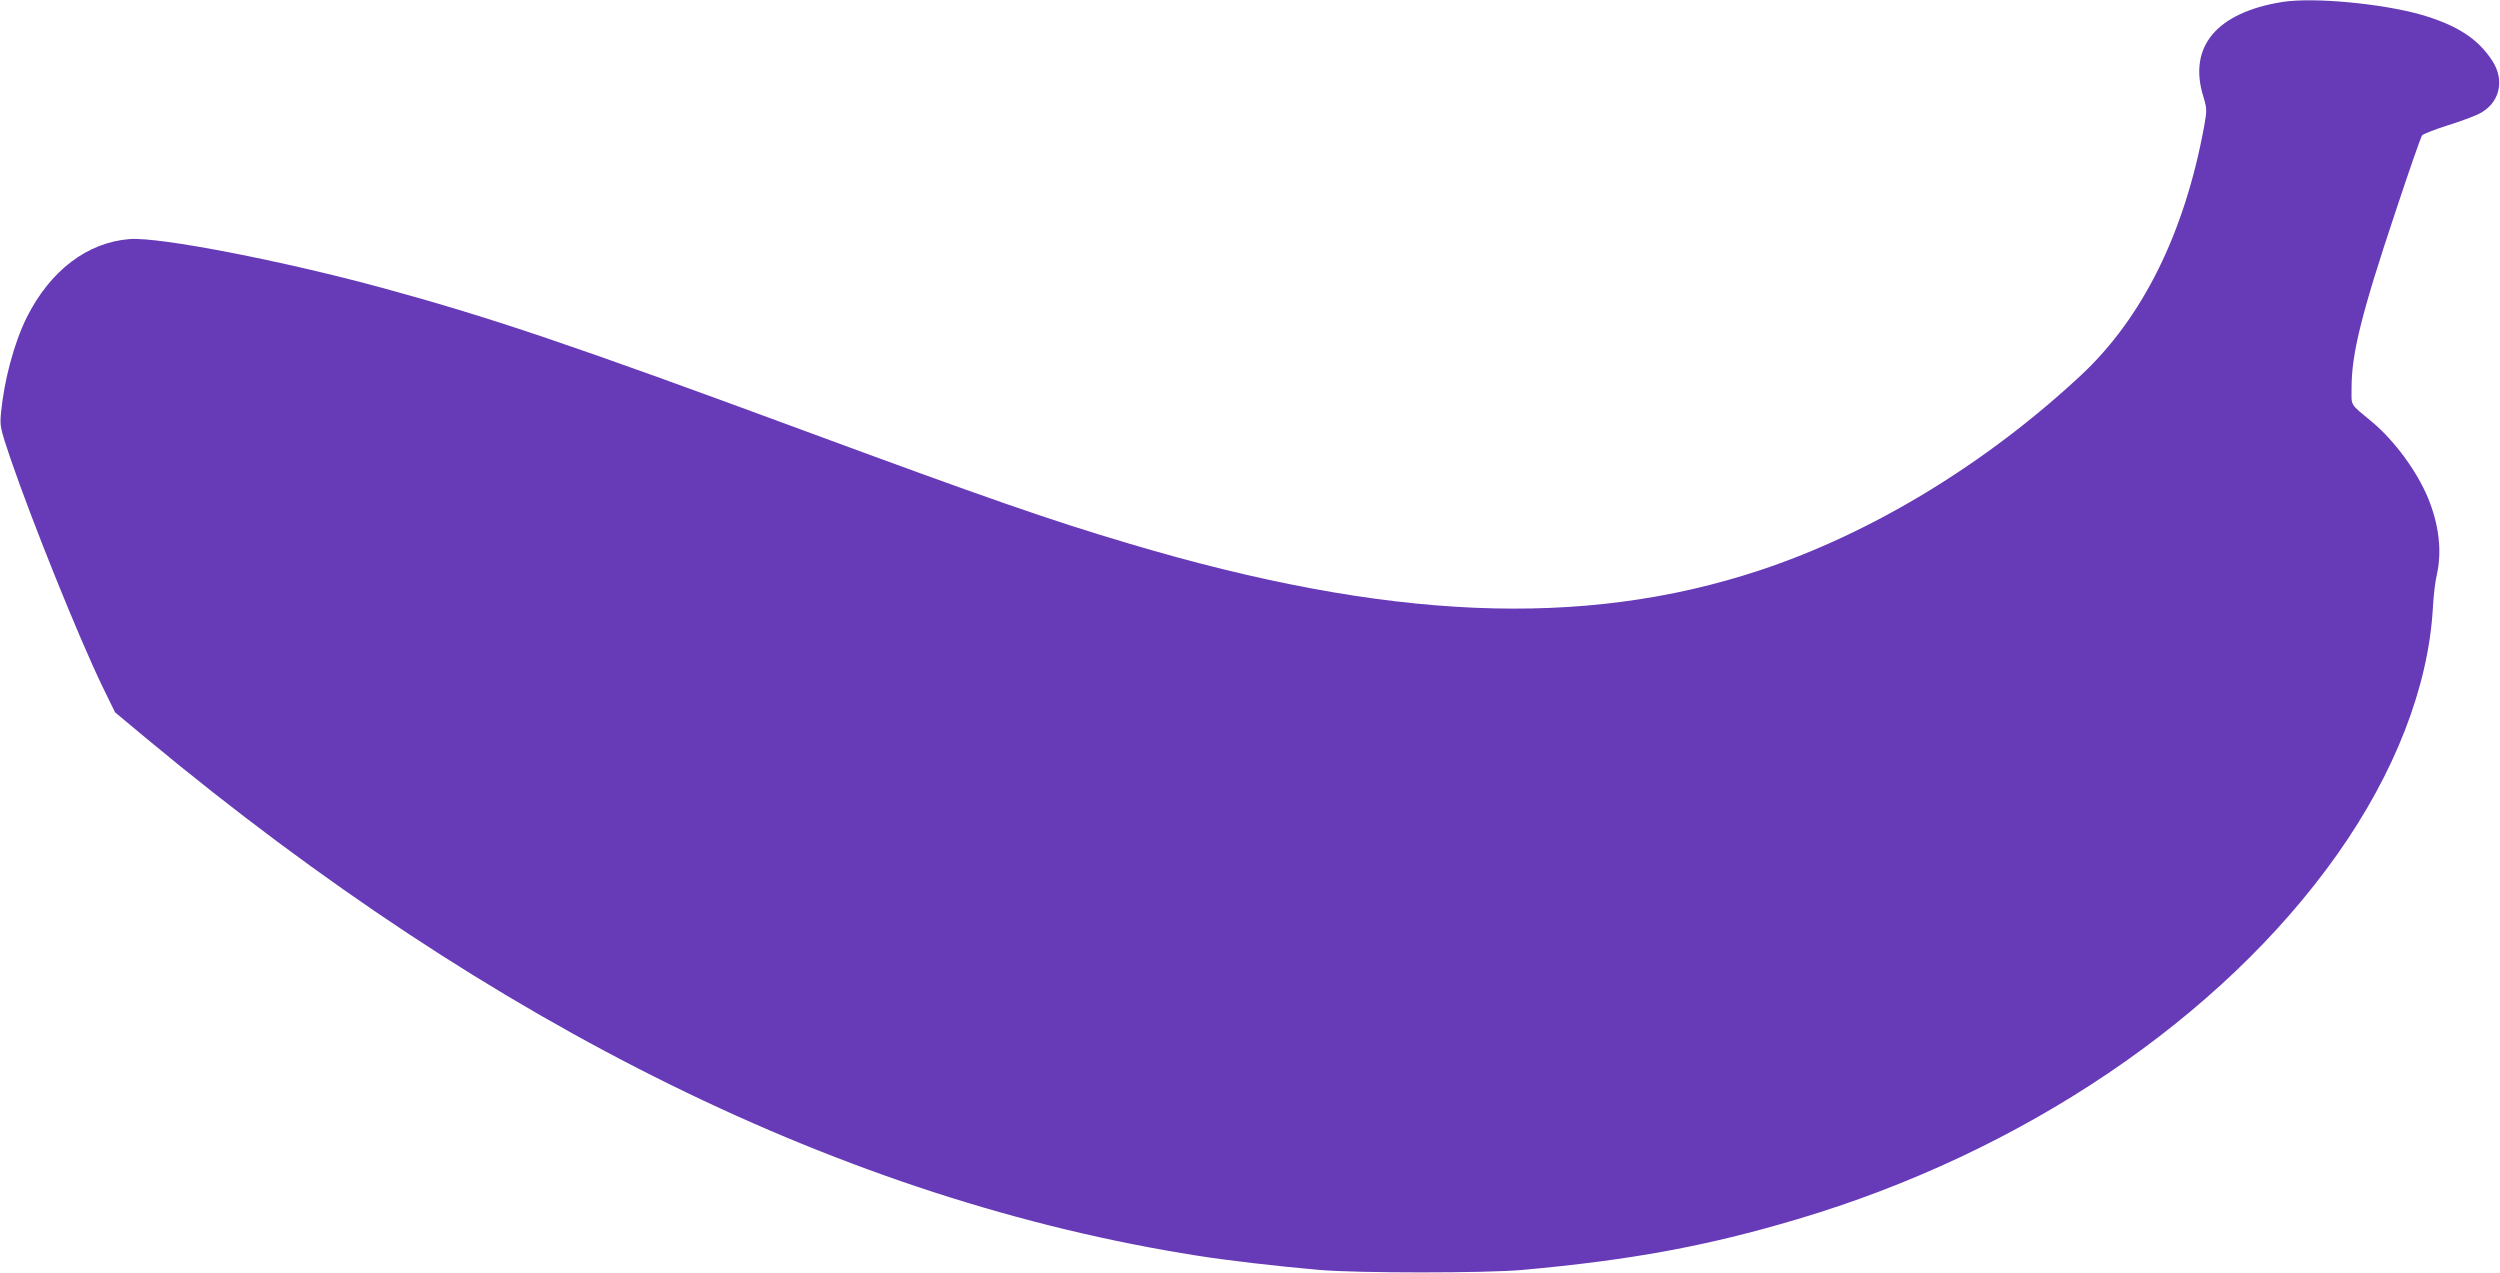 <?xml version="1.0" standalone="no"?>
<!DOCTYPE svg PUBLIC "-//W3C//DTD SVG 20010904//EN"
 "http://www.w3.org/TR/2001/REC-SVG-20010904/DTD/svg10.dtd">
<svg version="1.0" xmlns="http://www.w3.org/2000/svg"
 width="1280pt" height="652pt" viewBox="0 0 1280 652"
 preserveAspectRatio="xMidYMid meet">
<g transform="translate(0,652) scale(0.1,-0.1)"
fill="#673ab7" stroke="none">
<path d="M11686 6510 c-337 -54 -484 -229 -405 -484 19 -64 19 -70 4 -154
-100 -545 -315 -979 -630 -1273 -487 -454 -1071 -809 -1645 -999 -907 -300
-1907 -257 -3230 137 -405 120 -734 235 -1655 575 -1185 438 -1604 580 -2160
732 -517 141 -1152 264 -1301 252 -218 -17 -407 -162 -527 -401 -65 -131 -116
-322 -132 -490 -6 -67 -4 -77 49 -234 114 -332 351 -919 471 -1167 l64 -131
168 -140 c1775 -1474 3574 -2359 5373 -2642 149 -24 417 -55 625 -73 195 -17
853 -17 1040 0 553 50 941 121 1405 259 1155 342 2174 1030 2767 1869 294 416
465 855 489 1256 3 62 12 140 20 173 28 123 12 259 -46 399 -57 135 -169 288
-283 384 -119 99 -107 80 -107 175 0 177 50 379 226 906 68 206 129 380 135
388 7 7 64 30 128 50 64 20 137 47 163 60 105 52 135 169 69 271 -73 113 -179
182 -362 236 -203 58 -554 91 -713 66z"/>
</g>
</svg>
